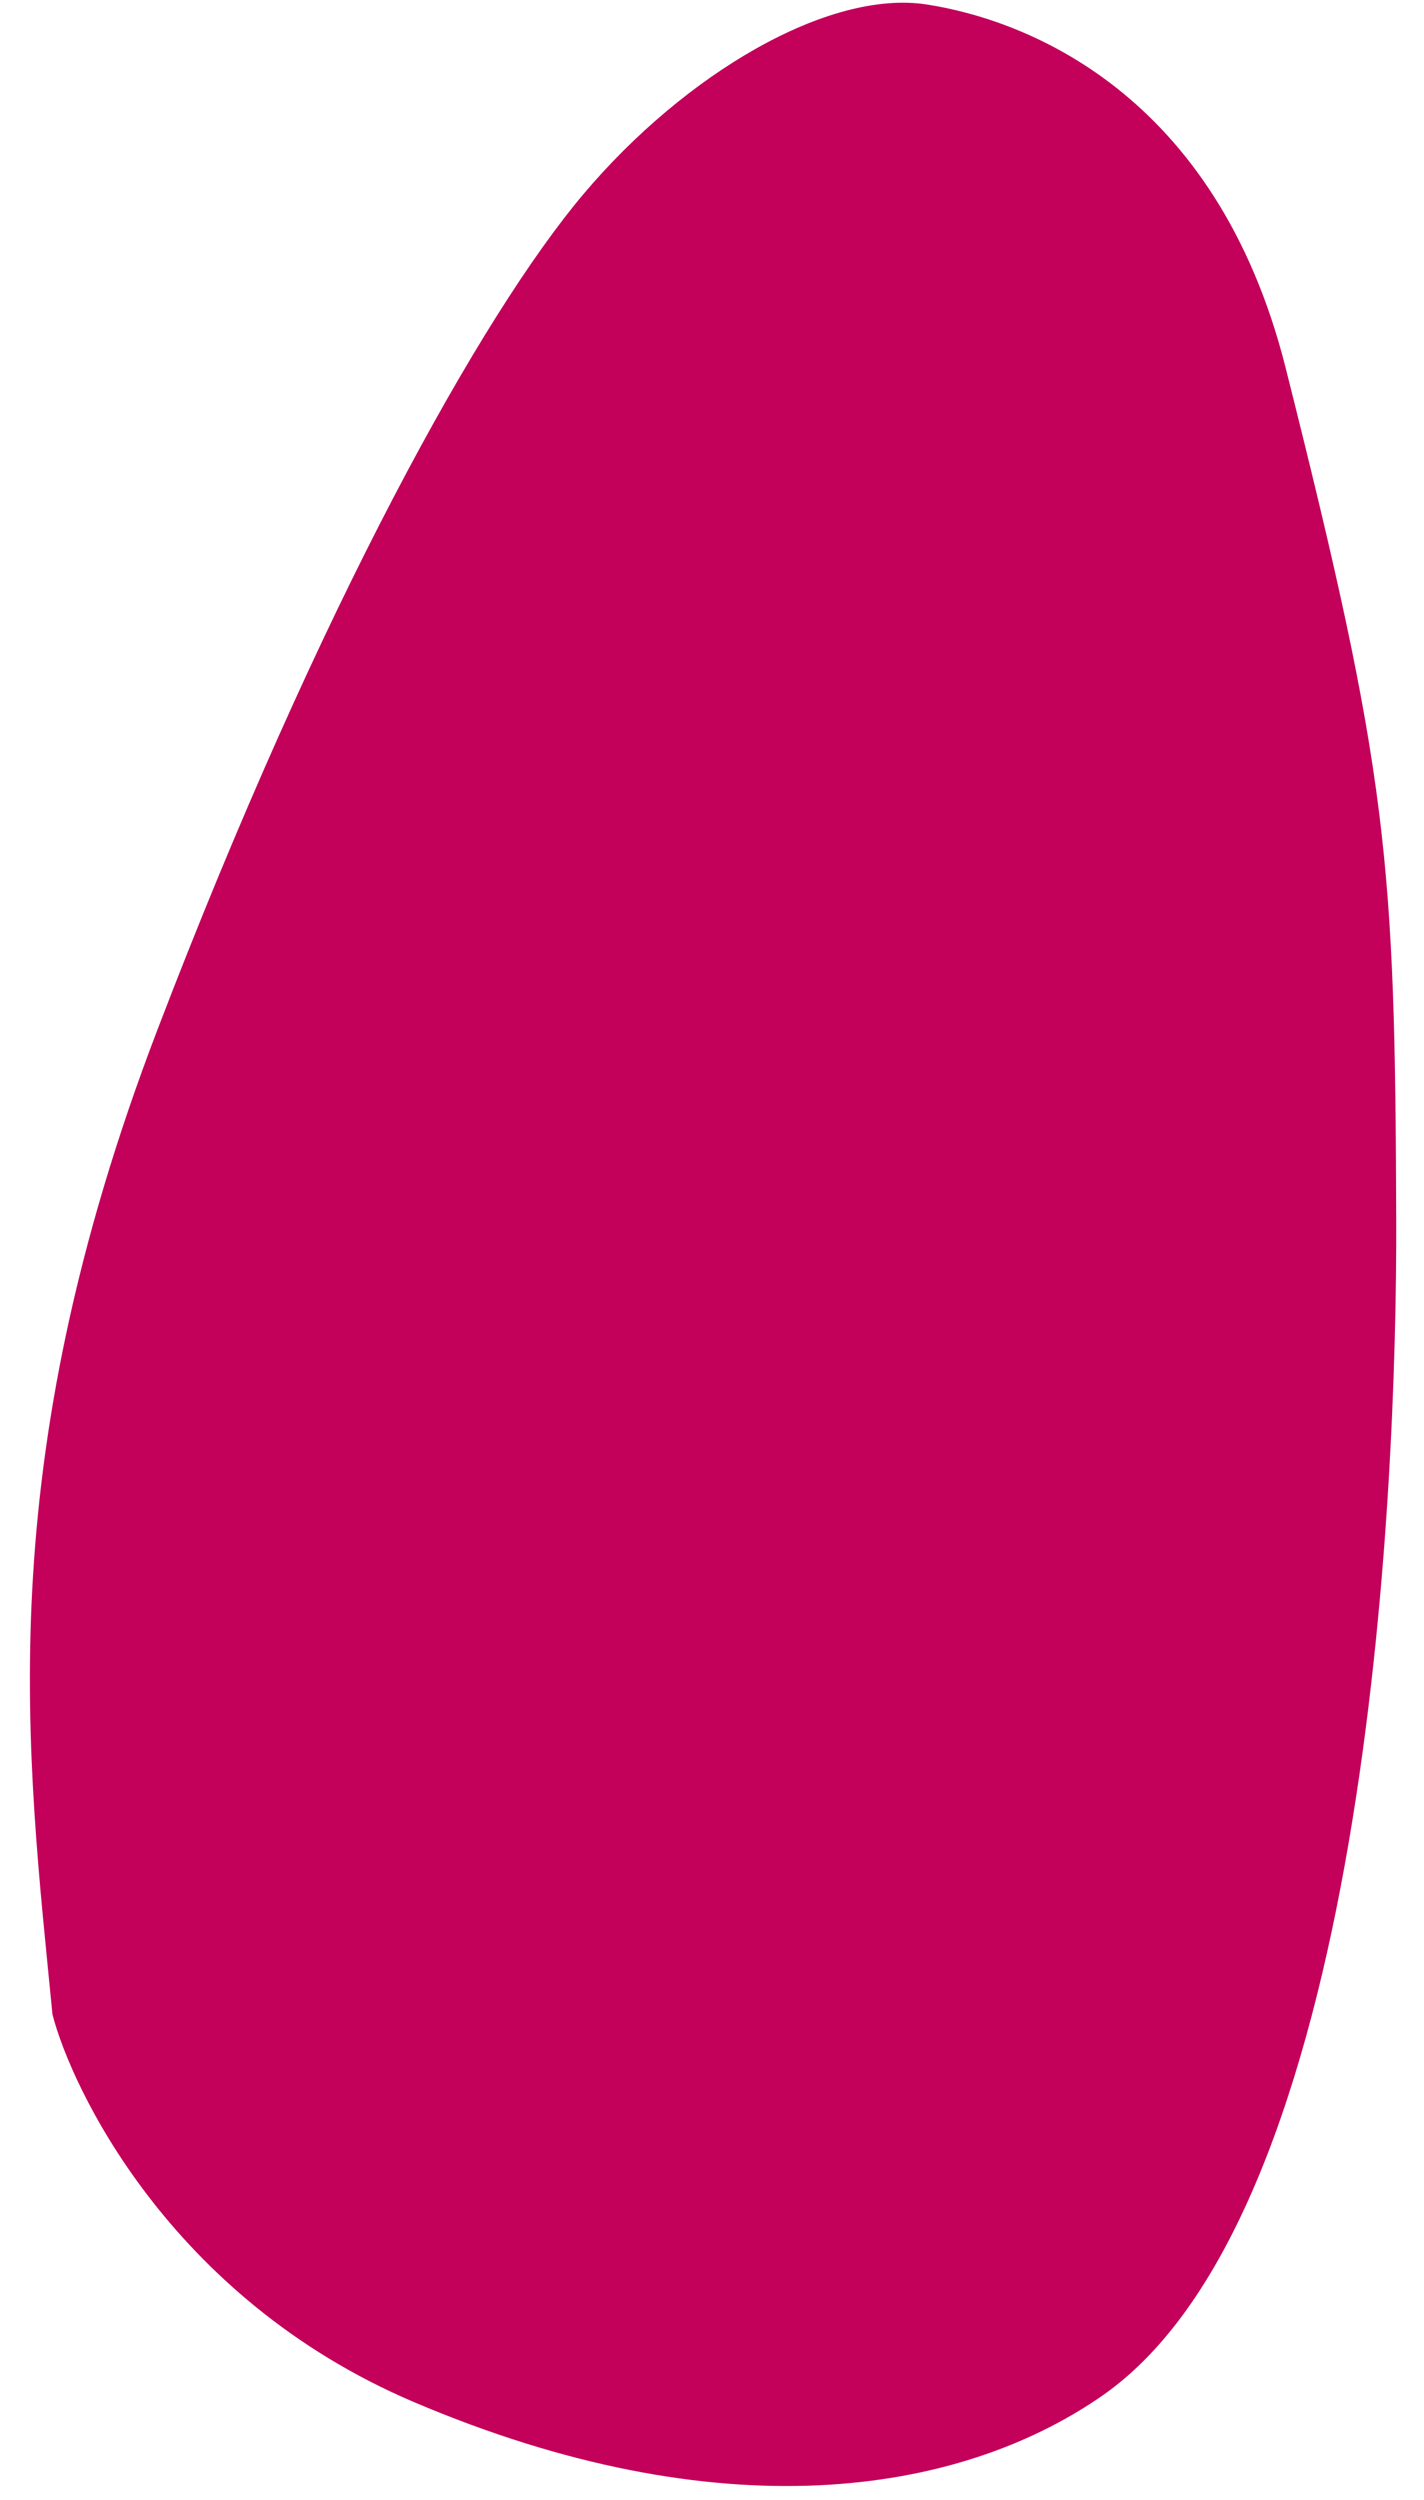 <?xml version="1.0" encoding="UTF-8"?> <svg xmlns="http://www.w3.org/2000/svg" width="45" height="79" viewBox="0 0 45 79" fill="none"><path d="M13.068 75.902C5.338 72.607 2.242 65.934 1.658 63.658C0.864 55.483 -0.365 46.49 4.982 32.523C10.11 19.129 15.221 9.949 18.433 6.14C21.645 2.33 26.178 -0.339 29.288 0.142C32.397 0.624 38.432 2.9 40.628 11.626C43.868 24.5 44.088 27.156 44.122 38.585C44.147 47.204 43.203 69.906 34.822 75.713C30.258 78.875 22.731 80.02 13.068 75.902Z" fill="#C3005A"></path></svg> 